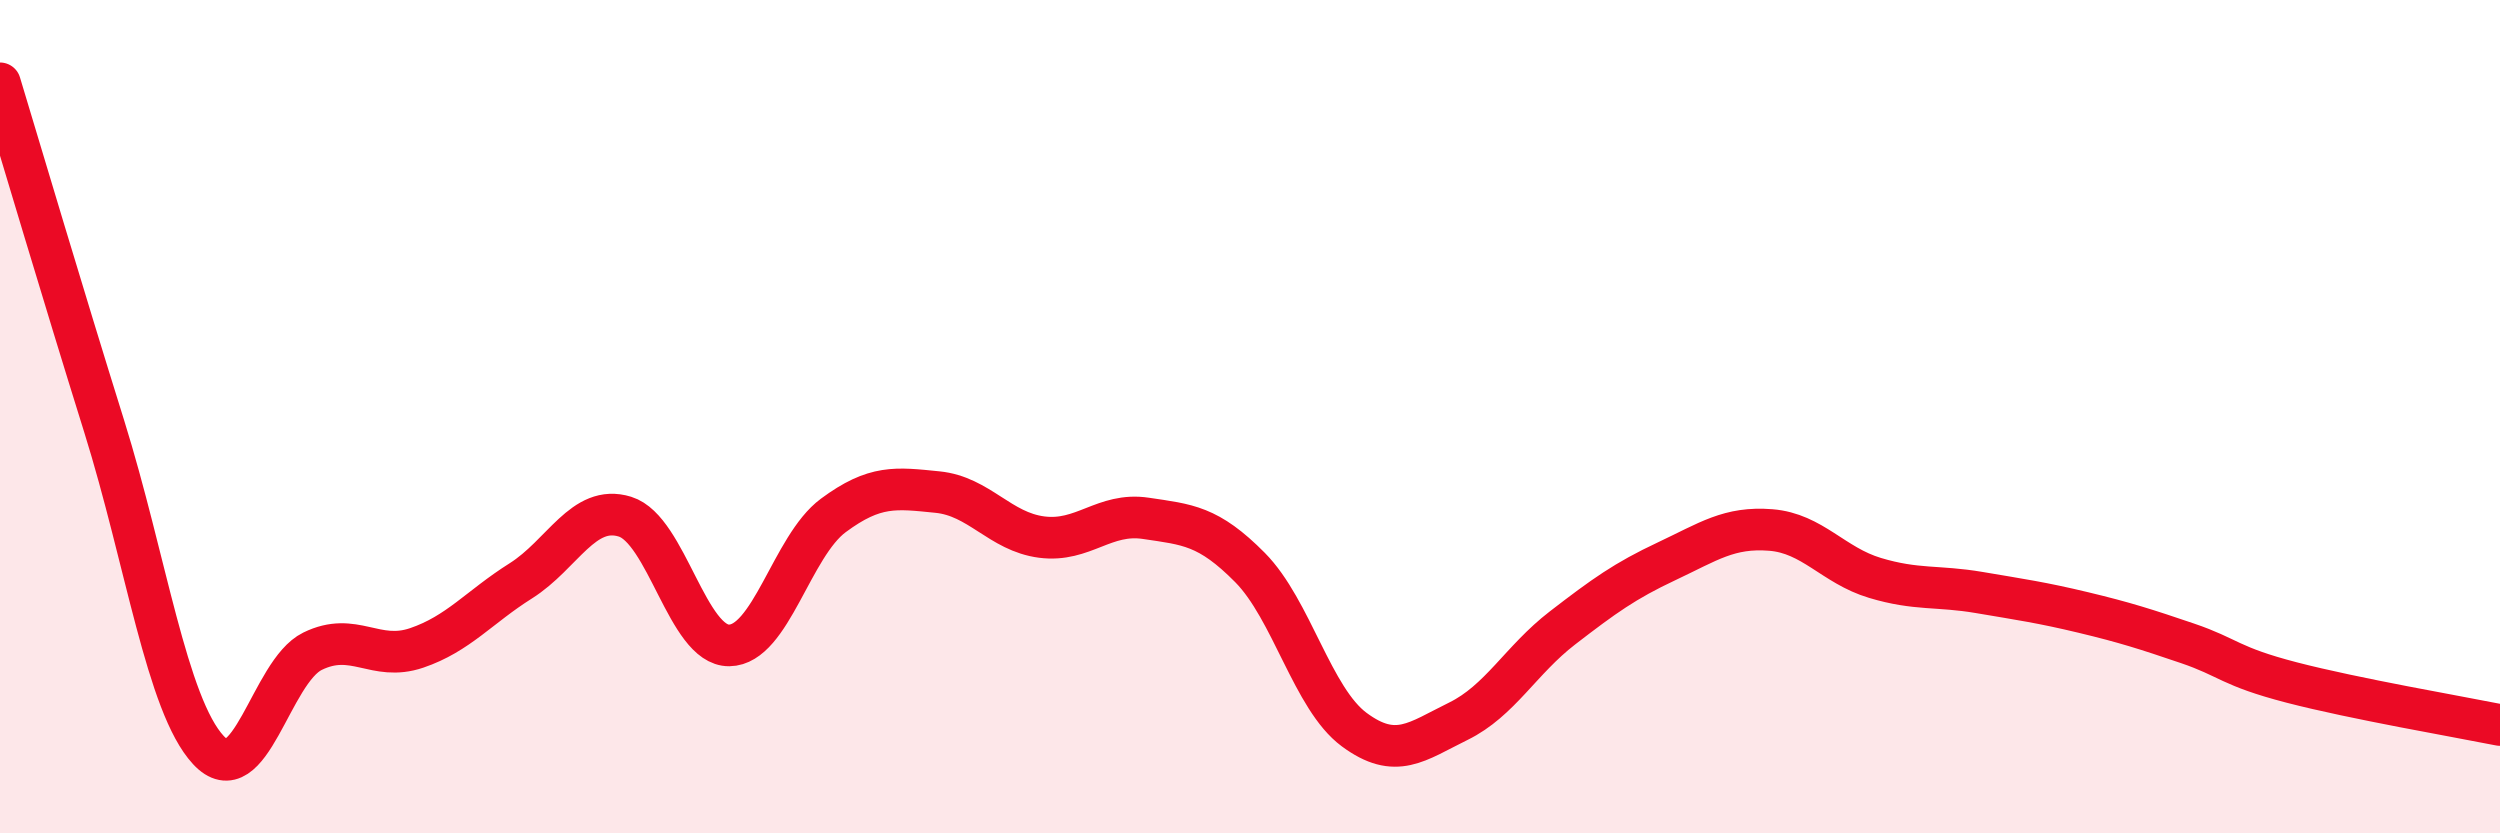 
    <svg width="60" height="20" viewBox="0 0 60 20" xmlns="http://www.w3.org/2000/svg">
      <path
        d="M 0,2 C 0.5,3.65 1.5,7.03 2.5,10.23 C 3.5,13.43 4,16.92 5,18 C 6,19.08 6.5,16.12 7.5,15.63 C 8.5,15.14 9,15.89 10,15.55 C 11,15.21 11.5,14.57 12.5,13.94 C 13.5,13.31 14,12.09 15,12.4 C 16,12.71 16.5,15.5 17.5,15.49 C 18.5,15.48 19,13.11 20,12.37 C 21,11.63 21.5,11.71 22.5,11.81 C 23.5,11.91 24,12.76 25,12.89 C 26,13.02 26.5,12.29 27.5,12.44 C 28.5,12.59 29,12.61 30,13.62 C 31,14.63 31.5,16.77 32.5,17.51 C 33.5,18.25 34,17.8 35,17.31 C 36,16.82 36.5,15.84 37.5,15.07 C 38.5,14.3 39,13.94 40,13.47 C 41,13 41.5,12.64 42.5,12.72 C 43.5,12.8 44,13.57 45,13.87 C 46,14.17 46.5,14.05 47.5,14.22 C 48.5,14.39 49,14.46 50,14.7 C 51,14.94 51.5,15.1 52.5,15.44 C 53.5,15.78 53.5,15.99 55,16.38 C 56.5,16.77 59,17.2 60,17.4L60 20L0 20Z"
        fill="#EB0A25"
        opacity="0.1"
        stroke-linecap="round"
        stroke-linejoin="round"
      />
      <path
        d="M 0,2 C 0.5,3.65 1.5,7.03 2.5,10.23 C 3.5,13.43 4,16.92 5,18 C 6,19.08 6.5,16.12 7.5,15.63 C 8.5,15.14 9,15.89 10,15.55 C 11,15.21 11.5,14.57 12.5,13.94 C 13.5,13.31 14,12.09 15,12.4 C 16,12.71 16.5,15.5 17.5,15.49 C 18.5,15.48 19,13.11 20,12.37 C 21,11.63 21.5,11.71 22.5,11.81 C 23.5,11.91 24,12.76 25,12.89 C 26,13.02 26.5,12.29 27.5,12.44 C 28.5,12.59 29,12.61 30,13.62 C 31,14.63 31.5,16.77 32.5,17.51 C 33.5,18.25 34,17.8 35,17.31 C 36,16.82 36.5,15.84 37.5,15.07 C 38.5,14.3 39,13.94 40,13.47 C 41,13 41.5,12.64 42.5,12.72 C 43.5,12.8 44,13.57 45,13.87 C 46,14.17 46.5,14.05 47.5,14.22 C 48.5,14.39 49,14.46 50,14.7 C 51,14.94 51.5,15.1 52.5,15.44 C 53.5,15.78 53.5,15.99 55,16.38 C 56.5,16.77 59,17.2 60,17.4"
        stroke="#EB0A25"
        stroke-width="1"
        fill="none"
        stroke-linecap="round"
        stroke-linejoin="round"
      />
    </svg>
  